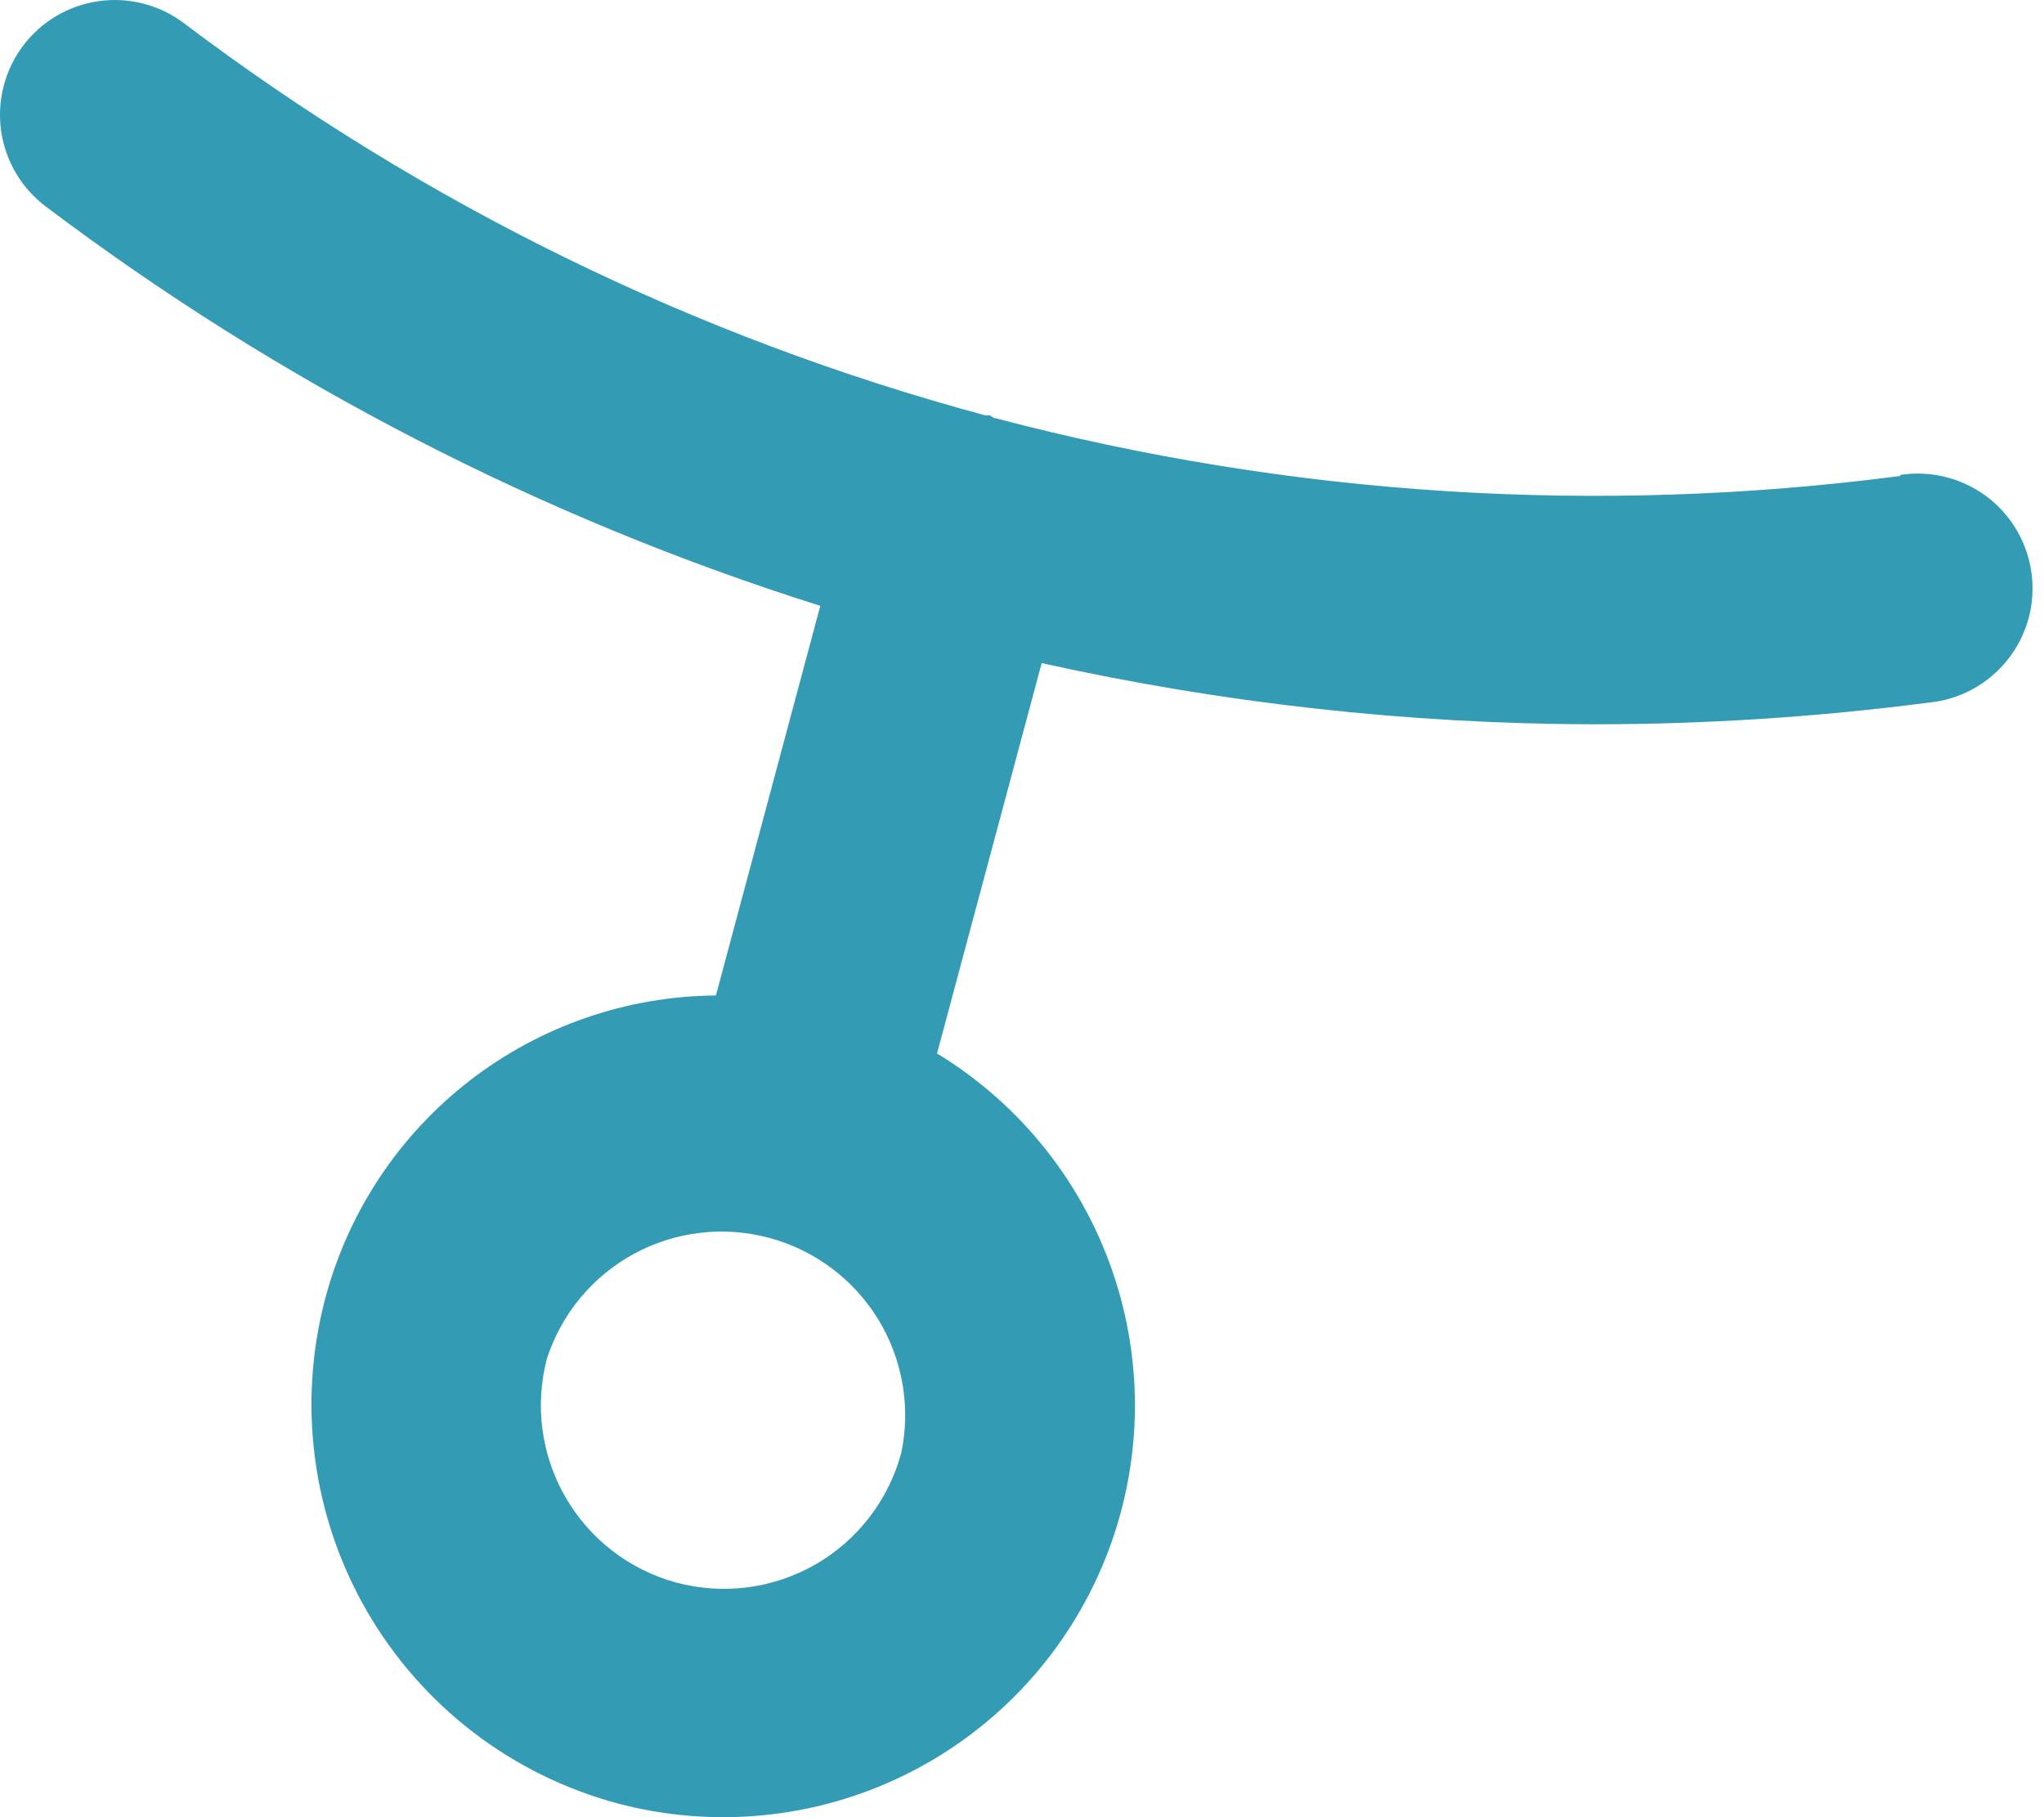 <?xml version="1.0" encoding="UTF-8"?> <svg xmlns="http://www.w3.org/2000/svg" width="54" height="48" viewBox="0 0 54 48" fill="none"> <path d="M50.213 12.571C42.218 13.618 34.096 13.101 26.299 11.047C26.238 11.047 26.198 10.987 26.137 10.971C26.101 10.969 26.065 10.969 26.028 10.971C18.369 8.908 11.179 5.389 4.851 0.606C4.532 0.367 4.17 0.193 3.784 0.095C3.398 -0.004 2.997 -0.026 2.603 0.031C2.209 0.087 1.83 0.22 1.487 0.423C1.144 0.626 0.845 0.894 0.606 1.213C0.368 1.531 0.194 1.894 0.095 2.279C-0.004 2.665 -0.026 3.066 0.03 3.46C0.144 4.256 0.569 4.975 1.213 5.457C7.381 10.112 14.3 13.679 21.671 16.003L18.914 26.295C16.554 26.313 14.267 27.105 12.402 28.55C10.537 29.996 9.199 32.014 8.594 34.294C7.853 37.086 8.248 40.058 9.694 42.558C11.14 45.058 13.517 46.884 16.307 47.634C18.835 48.307 21.521 48.047 23.873 46.9C26.225 45.753 28.085 43.797 29.111 41.39C30.138 38.983 30.262 36.287 29.462 33.797C28.662 31.305 26.991 29.186 24.755 27.827L27.52 17.515C32.298 18.577 37.177 19.119 42.072 19.132C45.045 19.133 48.016 18.941 50.965 18.558C51.368 18.518 51.76 18.398 52.116 18.203C52.472 18.009 52.786 17.745 53.039 17.428C53.291 17.11 53.477 16.745 53.587 16.355C53.695 15.964 53.724 15.555 53.673 15.153C53.62 14.751 53.488 14.363 53.284 14.012C53.079 13.662 52.806 13.356 52.482 13.113C52.157 12.87 51.786 12.695 51.393 12.598C50.999 12.501 50.59 12.483 50.189 12.547L50.213 12.571ZM23.809 38.381C23.475 39.621 22.662 40.678 21.55 41.32C20.437 41.962 19.116 42.136 17.875 41.805C16.637 41.471 15.581 40.66 14.94 39.549C14.298 38.438 14.123 37.119 14.451 35.879C14.836 34.699 15.659 33.71 16.75 33.118C17.841 32.526 19.118 32.375 20.318 32.697C21.517 33.018 22.548 33.787 23.198 34.845C23.847 35.903 24.066 37.171 23.809 38.385V38.381Z" fill="#339BB3"></path> </svg> 